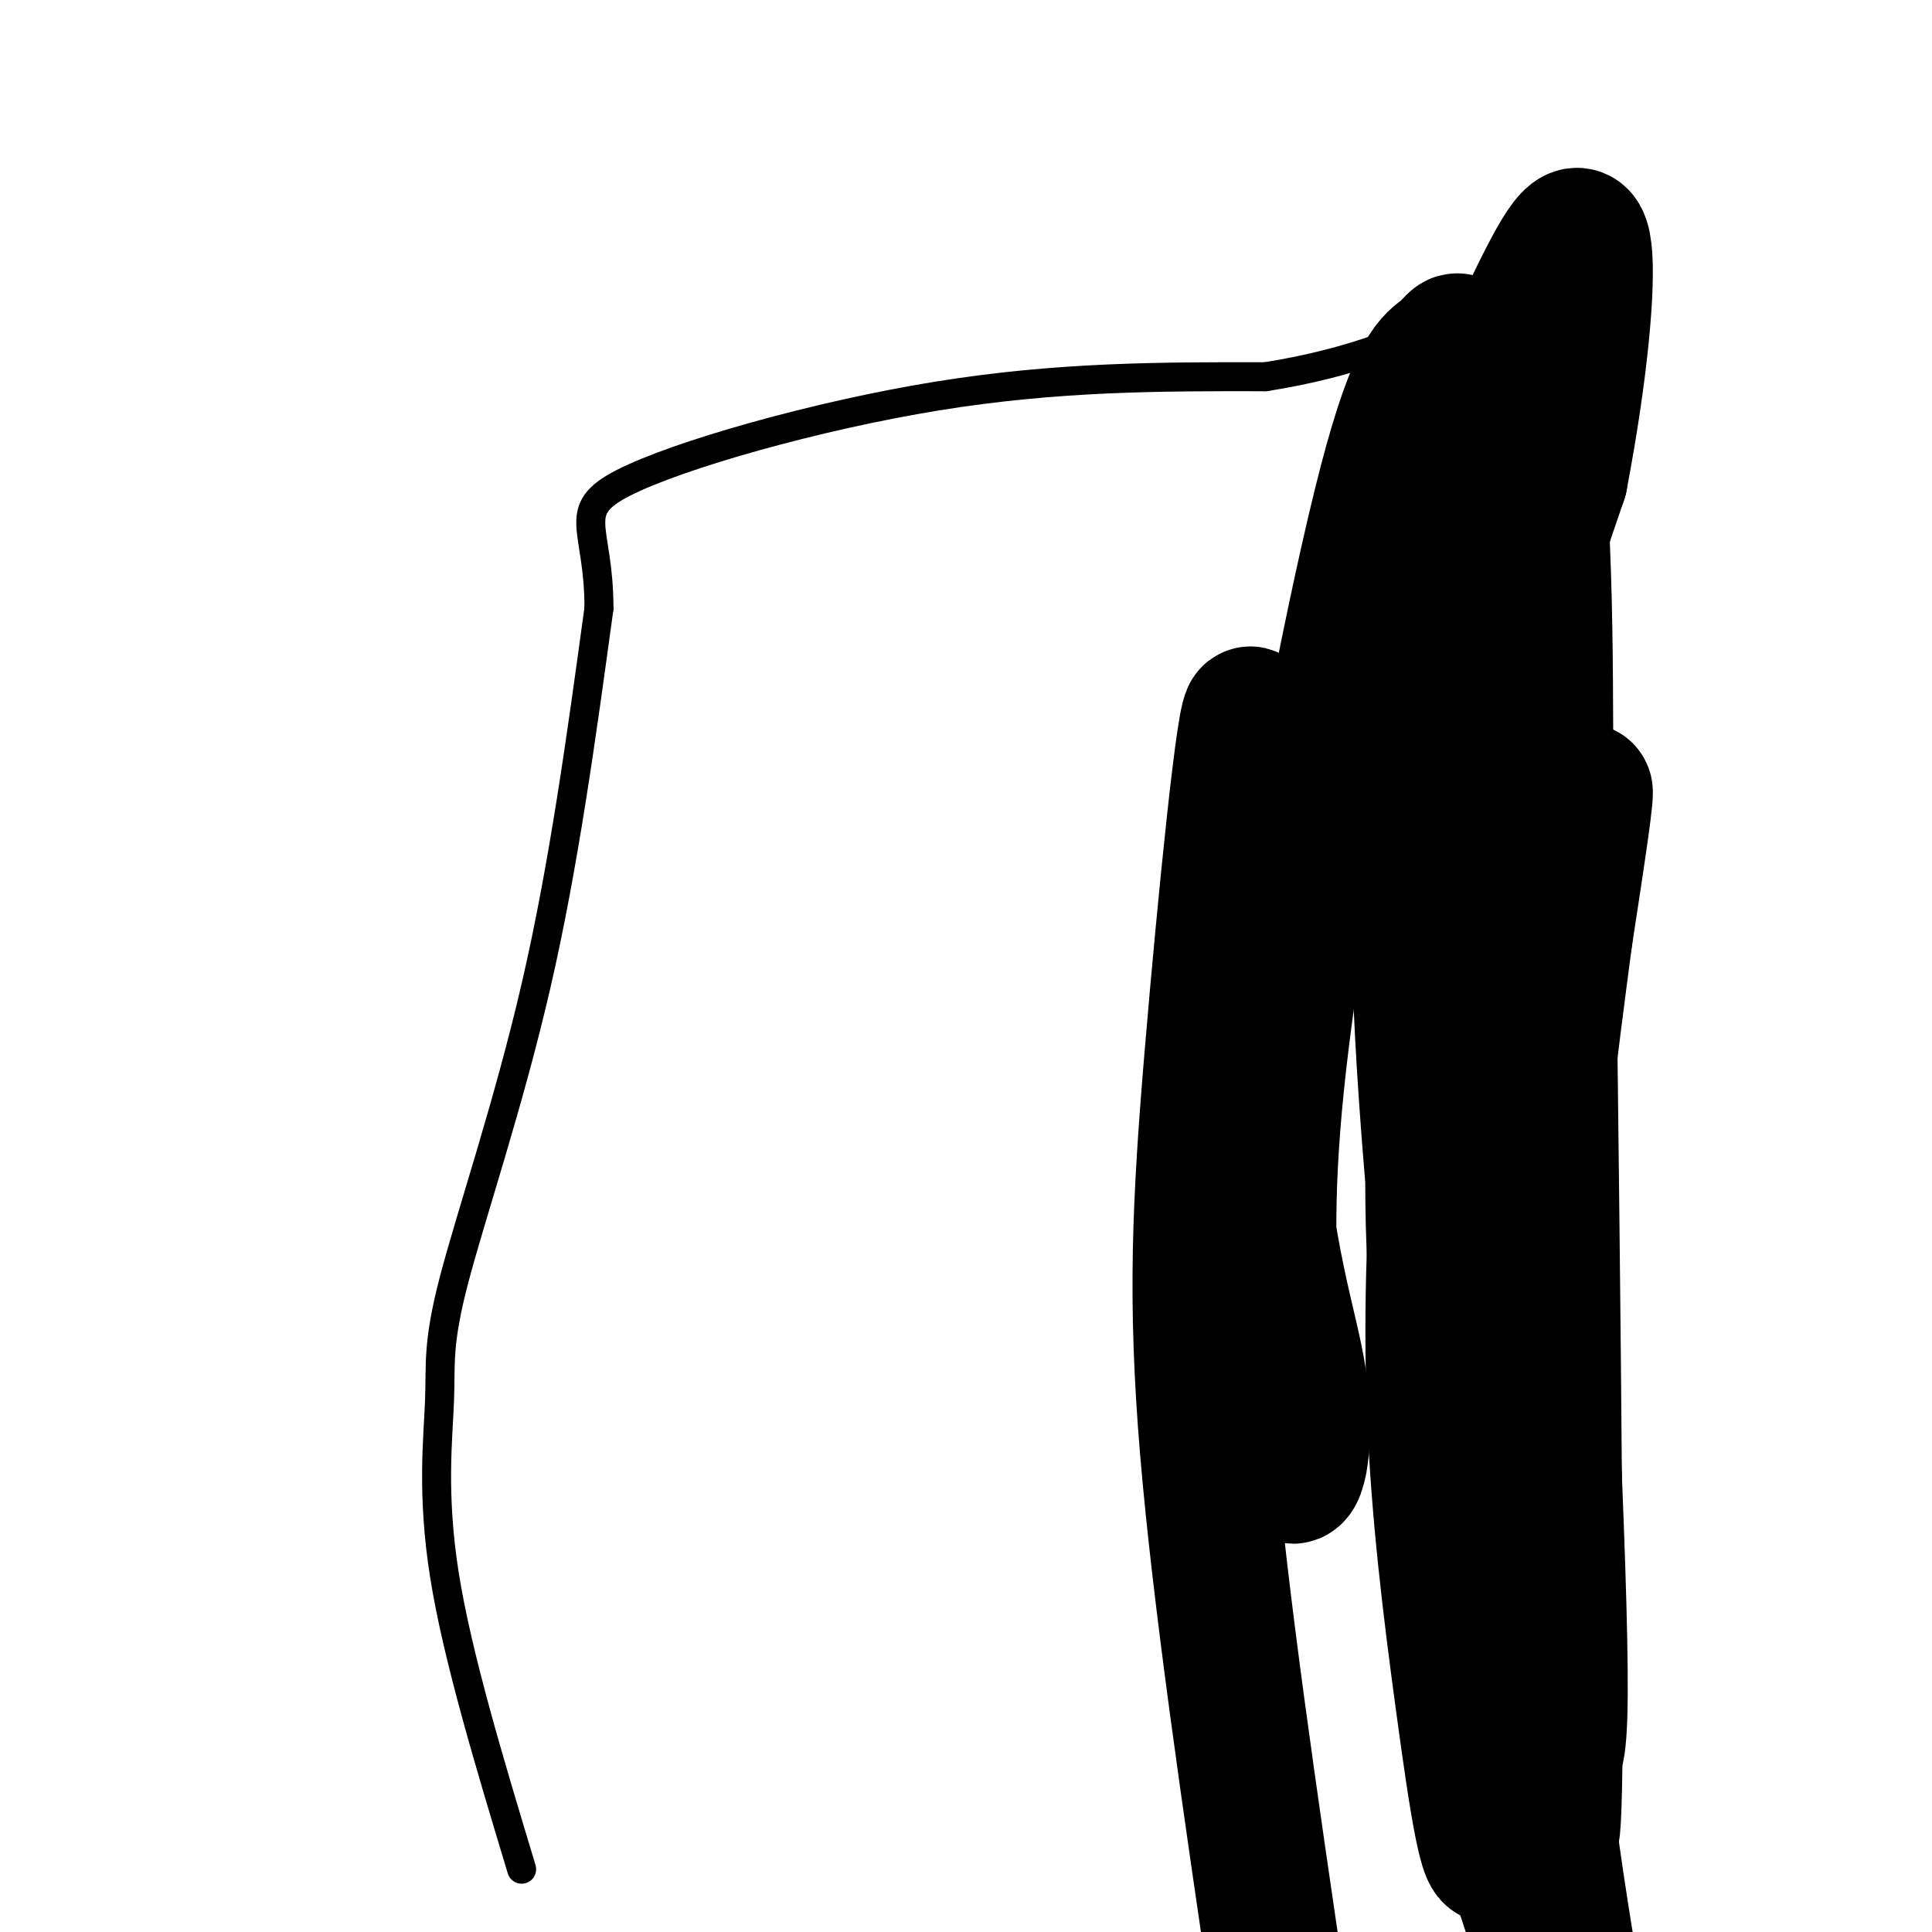 <svg viewBox='0 0 400 400' version='1.1' xmlns='http://www.w3.org/2000/svg' xmlns:xlink='http://www.w3.org/1999/xlink'><g fill='none' stroke='#000000' stroke-width='6' stroke-linecap='round' stroke-linejoin='round'><path d='M108,387c-6.673,-22.100 -13.346,-44.201 -16,-61c-2.654,-16.799 -1.289,-28.297 -1,-36c0.289,-7.703 -0.499,-11.612 3,-25c3.499,-13.388 11.285,-36.254 17,-61c5.715,-24.746 9.357,-51.373 13,-78'/><path d='M124,126c0.083,-16.929 -6.208,-20.250 5,-26c11.208,-5.750 39.917,-13.929 65,-18c25.083,-4.071 46.542,-4.036 68,-4'/><path d='M262,78c18.415,-2.903 30.451,-8.159 40,-13c9.549,-4.841 16.609,-9.265 21,-2c4.391,7.265 6.112,26.219 7,43c0.888,16.781 0.944,31.391 1,46'/><path d='M331,152c0.733,50.667 2.067,154.333 2,199c-0.067,44.667 -1.533,30.333 -3,16'/><path d='M330,367c-1.267,8.844 -2.933,22.956 -5,28c-2.067,5.044 -4.533,1.022 -7,-3'/></g>
<g fill='none' stroke='#000000' stroke-width='28' stroke-linecap='round' stroke-linejoin='round'><path d='M309,83c0.741,-4.676 1.483,-9.352 0,-3c-1.483,6.352 -5.190,23.732 -5,43c0.190,19.268 4.278,40.422 7,43c2.722,2.578 4.079,-13.421 5,-28c0.921,-14.579 1.406,-27.737 0,-38c-1.406,-10.263 -4.703,-17.632 -8,-25'/><path d='M308,75c-3.900,25.923 -9.650,103.231 -11,147c-1.350,43.769 1.700,54.000 1,40c-0.700,-14.000 -5.150,-52.231 -4,-84c1.150,-31.769 7.900,-57.077 10,-59c2.100,-1.923 -0.450,19.538 -3,41'/><path d='M301,160c-1.870,20.707 -5.045,51.974 -3,84c2.045,32.026 9.309,64.812 15,90c5.691,25.188 9.810,42.777 10,17c0.190,-25.777 -3.547,-94.920 -5,-126c-1.453,-31.080 -0.622,-24.099 2,-31c2.622,-6.901 7.035,-27.686 8,-30c0.965,-2.314 -1.517,13.843 -4,30'/><path d='M324,194c-2.728,20.612 -7.549,57.143 -10,96c-2.451,38.857 -2.532,80.041 -4,91c-1.468,10.959 -4.321,-8.307 -7,-28c-2.679,-19.693 -5.182,-39.815 -6,-61c-0.818,-21.185 0.049,-43.434 2,-62c1.951,-18.566 4.986,-33.447 7,-33c2.014,0.447 3.007,16.224 4,32'/><path d='M310,229c1.637,28.976 3.729,85.416 8,127c4.271,41.584 10.722,68.311 9,67c-1.722,-1.311 -11.616,-30.661 -18,-52c-6.384,-21.339 -9.257,-34.668 -10,-68c-0.743,-33.332 0.645,-86.666 5,-124c4.355,-37.334 11.678,-58.667 19,-80'/><path d='M323,99c4.365,-22.935 5.778,-40.271 5,-47c-0.778,-6.729 -3.748,-2.850 -10,10c-6.252,12.850 -15.786,34.671 -19,38c-3.214,3.329 -0.107,-11.836 3,-27'/><path d='M302,73c0.208,-4.377 -0.771,-1.820 -3,0c-2.229,1.820 -5.709,2.903 -12,27c-6.291,24.097 -15.395,71.207 -20,103c-4.605,31.793 -4.712,48.270 -4,65c0.712,16.730 2.241,33.712 4,37c1.759,3.288 3.746,-7.119 2,-19c-1.746,-11.881 -7.225,-25.236 -9,-56c-1.775,-30.764 0.153,-78.937 -1,-82c-1.153,-3.063 -5.387,38.983 -8,70c-2.613,31.017 -3.604,51.005 -1,82c2.604,30.995 8.802,72.998 15,115'/></g>
</svg>